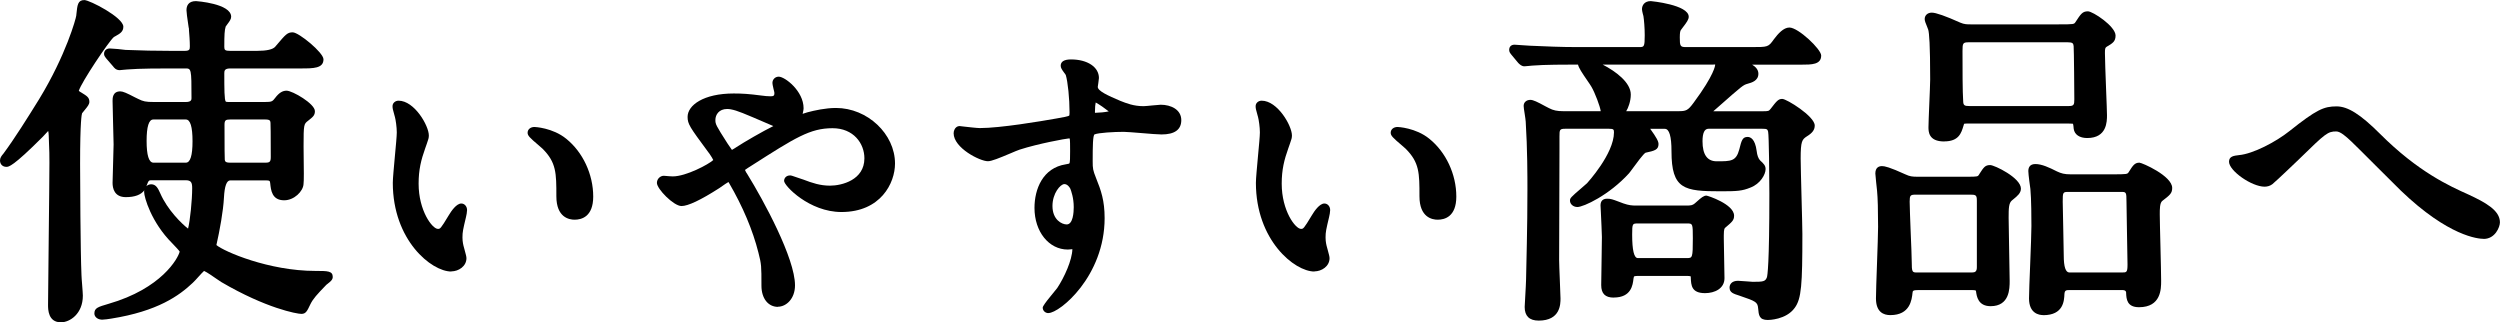 <?xml version="1.0" encoding="UTF-8"?>
<svg id="_レイヤー_2" data-name="レイヤー 2" xmlns="http://www.w3.org/2000/svg" viewBox="0 0 364.24 46.96">
  <g id="_レイヤー_3" data-name="レイヤー 3">
    <g>
      <path d="M8.88,46.96c-1.88,0-1.88-1.9-1.88-2.53,0-1.44,.05-5.64,.1-9.95,.05-4.51,.1-9.14,.1-10.8,0-.99,0-1.54-.1-3.92,0-.26-.04-.51-.08-.68-.13,.14-.78,.84-.78,.84C1.86,24.31,1.26,24.31,.93,24.31c-.55,0-.93-.38-.93-.93,0-.38,.21-.67,.5-1,1.63-2.2,3.54-5.25,5.2-7.93,3.92-6.43,5.37-11.77,5.41-12.17l.02-.21c.14-1.37,.21-2.06,1.16-2.06,.76,0,5.68,2.52,5.68,3.88,0,.73-.49,1.01-1.17,1.39l-.2,.11c-.72,.58-4.78,6.65-5.12,7.85,.04,.04,.12,.1,.19,.14l.14,.08c.88,.54,1.21,.74,1.21,1.38,0,.36-.25,.67-.72,1.24-.14,.17-.28,.33-.34,.42-.05,.12-.29,1.06-.29,7.38,0,2.06,.05,12.83,.2,16.17,0,.25,.05,.86,.1,1.48,.05,.66,.1,1.32,.1,1.55,0,2.65-1.9,3.88-3.18,3.88Zm5.9-.4c-.49,0-1.03-.36-1.03-.88,0-.81,.52-.96,2.05-1.41,7.74-2.23,10.14-6.63,10.38-7.61-.11-.19-.52-.62-.92-1.04l-.19-.2c-3.05-3.05-4.07-6.72-4.07-7.43,0-.1,0-.19,.03-.27-.5,.67-1.4,1-2.7,1-1.68,0-1.93-1.3-1.93-2.08,0-.47,.04-1.73,.08-2.96,.04-1.14,.07-2.25,.07-2.64,0-.51-.04-1.92-.08-3.3-.04-1.32-.07-2.61-.07-3.05,0-.38,0-1.38,1.13-1.38,.38,0,.96,.26,2.11,.86,.22,.11,.4,.21,.49,.24,.73,.36,1.07,.45,2.3,.45h4.65c.82,0,.82-.36,.82-.57,0-4.32-.03-4.32-.92-4.32h-2.2c-1.12,0-4.52,0-6.25,.15-.15,0-.37,.03-.57,.05-.23,.03-.45,.05-.53,.05-.54,0-.81-.36-.95-.55l-.97-1.12-.11-.14c-.12-.16-.24-.32-.24-.57,0-.38,.26-.78,.83-.78,.39,0,1.98,.15,2.3,.21,2.26,.09,4.43,.14,6.75,.14h1.85c.74,0,.77-.21,.77-.67,0-.79-.08-1.74-.13-2.37v-.18c-.03-.09-.06-.31-.1-.59-.15-1.01-.26-1.8-.26-2.11,0-.61,.24-1.33,1.38-1.33,.05,0,5.13,.35,5.13,2.28,0,.34-.22,.64-.57,1.11-.1,.13-.19,.25-.23,.32-.16,.52-.2,1.17-.2,2.97,0,.44,.11,.57,.87,.57h3.85q2.2,0,2.71-.62l.16-.19c1.36-1.6,1.6-1.89,2.38-1.89,.88,0,4.48,2.95,4.48,3.93,0,1.33-1.47,1.33-3.33,1.33h-10.25c-.8,0-.87,.32-.87,.67,0,2.29,0,3.95,.22,4.17,.07,.05,.45,.05,.6,.05h5.05c1.08,0,1.14-.08,1.55-.61,.55-.72,1.06-1.04,1.65-1.04,.86,0,4.13,1.9,4.13,2.98,0,.62-.27,.83-.99,1.4-.62,.48-.66,.51-.66,3.71,0,.22,0,.64,.01,1.16,.03,2.13,.05,3.93-.02,4.39-.07,1.02-1.35,2.33-2.82,2.33-1.79,0-1.93-1.49-2.03-2.47-.04-.34-.05-.43-.62-.43h-5.2q-.79,0-.92,2.5c-.1,1.97-.62,4.81-1.1,6.92,1.1,.94,7.64,3.77,14.42,3.77,1.79,0,2.53,0,2.53,.88,0,.41-.33,.67-.74,.99-.08,.06-.15,.12-.19,.15-1.4,1.45-1.93,2.03-2.33,2.84-.48,1.01-.66,1.4-1.31,1.4s-5.13-.81-11.67-4.64c-.15-.09-.4-.26-.7-.47-.43-.3-1.39-.97-1.81-1.15-.2,.17-.55,.57-.8,.84-.3,.33-.6,.67-.85,.9-1.96,1.85-5.08,4.13-11.88,5.21-.25,.05-1.1,.16-1.4,.16Zm7.25-19.71c.71,0,1,.61,1.32,1.32,1.04,2.39,3.11,4.42,4.05,5.14,.3-1.16,.6-4.19,.6-5.88,0-.83-.14-1.17-.97-1.17h-4.9c-.47,0-.47,0-.8,.87,.19-.19,.45-.28,.7-.28Zm11.5-9.44c-.64,0-.82,.1-.82,.77,0,3.47,.02,4.92,.04,5.1,.04,.22,.08,.42,.78,.42h5.15c.63,0,.77-.15,.77-.82,0-3.4-.02-4.82-.04-5-.03-.26-.05-.47-.73-.47h-5.15Zm-11.2,0q-.97,0-.97,3.12t.97,3.17h4.75q.97,0,.97-3.12,0-3.17-.97-3.17h-4.75Z"/>
      <path d="M65.75,39.56c-2.89,0-8.52-4.56-8.52-12.92,0-.62,.15-2.19,.3-3.85,.14-1.47,.28-3,.28-3.5,0-.77-.16-1.84-.27-2.24l-.07-.25c-.24-.86-.28-1.01-.28-1.33,0-.45,.39-.8,.88-.8,2.31,0,4.41,3.65,4.41,5.07,0,.36-.07,.56-.28,1.16l-.25,.71c-.59,1.66-.96,3.09-.96,5.15,0,3.96,2,6.59,2.81,6.59,.33,0,.39,0,1.58-1.98,.38-.64,1.13-1.72,1.83-1.72,.47,0,.84,.42,.84,.96,0,.21-.09,.82-.16,1.03-.43,1.82-.51,2.15-.51,2.95,0,.65,.12,1.13,.22,1.48l.07,.26c.19,.7,.29,1.06,.29,1.29,0,1.18-1.15,1.92-2.21,1.92Zm17.97-7.55c-.8,0-2.66-.33-2.66-3.41,0-3.38,0-4.93-2.02-6.94-.1-.1-.32-.28-.57-.5-1.3-1.1-1.6-1.4-1.6-1.82,0-.49,.42-.84,1-.84,.03,0,2.64,.1,4.63,1.72,2.42,1.95,3.93,5.17,3.93,8.42,0,2.93-1.69,3.37-2.71,3.37Z"/>
      <path d="M113.35,44.71c-1.44,0-2.41-1.24-2.41-3.08,0-2.88,0-3.12-.44-4.82-.82-3.26-2.26-6.69-4.29-10.17-.02-.03-.05-.07-.08-.12-.19,.11-.58,.35-1.33,.89-2.73,1.75-4.56,2.61-5.51,2.61-1.13,0-3.58-2.48-3.58-3.37,0-.62,.52-1.04,1-1.04,.07,0,.21,.01,.38,.03,.26,.02,.62,.06,.94,.06,1.92,0,5.21-1.75,5.89-2.38-.07-.17-.25-.48-.51-.86l-.31-.42c-2.59-3.51-2.92-3.96-2.92-5.01,0-1.69,2.31-3.41,6.73-3.41,1.26,0,2.26,.07,3.94,.29,.55,.08,1.05,.12,1.45,.12,.46,0,.53-.14,.53-.49,0-.09-.07-.34-.13-.58-.11-.49-.16-.71-.16-.87,0-.52,.4-.92,.92-.92,.89,0,3.62,2.08,3.62,4.61,0,.16-.04,.37-.12,.73,0,.03-.01,.05-.02,.08,.06-.02,.12-.04,.17-.06,.23-.08,.45-.15,.54-.17,1.03-.27,2.62-.63,4.15-.63,4.58,0,8.6,3.79,8.6,8.1,0,2.84-2.08,7.06-7.81,7.06-4.68,0-8.35-3.83-8.35-4.53,0-.4,.3-.8,.88-.8,.14,0,.17,0,1.58,.49l.36,.12c1.28,.49,2.44,.88,3.87,.88,1.73,0,5.01-.83,5.01-3.98,0-2.18-1.59-4.39-4.64-4.39-3.28,0-5.43,1.38-11.82,5.46-.27,.17-.75,.47-.94,.62,.06,.19,.25,.49,.34,.61,2.41,3.9,6.95,12.28,6.95,16.2,0,1.95-1.27,3.12-2.5,3.12Zm-7.42-28.83c-1.17,0-1.7,.83-1.7,1.59,0,.62,.05,.75,1.77,3.44l.22,.32c.17,.26,.32,.49,.42,.61,.11-.05,.3-.17,.42-.25l.2-.13c1.13-.75,3.96-2.38,5.41-3.09-.2-.09-.41-.18-.55-.24-3.9-1.68-4.67-2.01-5.64-2.2-.19-.04-.37-.05-.54-.05Z"/>
      <path d="M152.76,45.62c-.47,0-.84-.35-.84-.8q0-.27,1.13-1.64c.42-.51,.85-1.03,.98-1.21,1.05-1.58,2.18-4.09,2.21-5.67-.05,0-.1,.01-.15,.02-.22,.02-.43,.04-.51,.04-2.77,0-4.86-2.61-4.86-6.07,0-2.73,1.2-5.83,4.56-6.35,.42-.06,.5-.11,.52-.13,.11-.13,.11-.93,.11-1.78s0-1.59-.06-1.86c-.03,0-.08,0-.14,0-.38,.02-4.43,.75-7.15,1.63-.23,.07-.82,.32-1.38,.56-1.61,.68-2.71,1.13-3.25,1.13-1.15,0-4.99-1.93-4.99-4.08,0-.38,.2-.86,.64-1.01,.07-.02,.13-.03,.2-.03,.02,0,.04,0,.06,0l.5,.06c.7,.08,2.01,.23,2.42,.23,2.98,0,8.81-.98,11.18-1.4,.9-.16,1.73-.3,1.85-.43,0-.01,.04-.09,.04-.44,0-2.02-.25-4.47-.55-5.46-.03-.07-.14-.2-.24-.34-.33-.45-.5-.71-.5-1.01,0-.61,.51-.92,1.5-.92,2.4,0,4.07,1.11,4.07,2.71,0,.12-.04,.43-.09,.74-.03,.23-.07,.45-.08,.55,0,.6,1.48,1.27,3.27,2.03,.91,.36,1.95,.78,3.41,.78,.19,0,.81-.06,1.3-.11,.52-.05,1.02-.1,1.19-.1,1.49,0,3,.7,3,2.25,0,1.38-.97,2.08-2.87,2.08-.47,0-1.67-.09-2.93-.2-1.1-.09-2.23-.18-2.59-.18-1.41,0-3.67,.13-4.24,.37-.26,.11-.28,1.76-.28,3.9,0,1.09,.03,1.3,.49,2.46,.73,1.81,1.25,3.28,1.25,5.84,0,8.47-6.55,13.83-8.18,13.83Zm2.32-18.8c-.59,0-1.74,1.35-1.74,3.19,0,2.03,1.39,2.69,2.07,2.69,.93,0,1.03-1.77,1.03-2.52,0-1.35-.37-2.34-.49-2.67-.06-.14-.39-.69-.87-.69Zm4.57-10.39c.48,0,1.34-.08,1.89-.2-.52-.42-1.38-1.02-1.9-1.3-.06,.27-.11,.72-.11,1.34,0,.07,0,.12,0,.16,.03,0,.07,0,.11,0Z"/>
      <path d="M191.5,39.56c-2.89,0-8.52-4.56-8.52-12.92,0-.62,.15-2.19,.3-3.85,.14-1.47,.28-3,.28-3.5,0-.77-.16-1.84-.27-2.24l-.07-.25c-.24-.86-.28-1.01-.28-1.33,0-.45,.39-.8,.88-.8,2.31,0,4.41,3.65,4.41,5.07,0,.36-.07,.56-.28,1.16l-.25,.71c-.59,1.66-.96,3.09-.96,5.15,0,3.96,2,6.59,2.81,6.59,.33,0,.39,0,1.58-1.98,.38-.64,1.13-1.72,1.83-1.72,.47,0,.84,.42,.84,.96,0,.21-.09,.82-.16,1.03-.43,1.82-.51,2.15-.51,2.95,0,.65,.12,1.13,.22,1.48l.07,.26c.19,.7,.29,1.06,.29,1.29,0,1.18-1.15,1.92-2.21,1.92Zm17.97-7.55c-.8,0-2.66-.33-2.66-3.41,0-3.38,0-4.93-2.02-6.94-.1-.1-.32-.28-.57-.5-1.3-1.1-1.6-1.4-1.6-1.82,0-.49,.42-.84,1-.84,.03,0,2.64,.1,4.63,1.72,2.42,1.95,3.93,5.17,3.93,8.42,0,2.93-1.69,3.37-2.71,3.37Z"/>
      <path d="M224.17,46.71c-1.35,0-2.03-.67-2.03-1.98,0-.15,.04-.78,.08-1.51,.05-.93,.12-2.09,.12-2.44,.2-8.41,.2-11.29,.2-13.2,0-1.77,0-5.93-.25-9.86,0-.17-.09-.71-.14-1.07-.1-.62-.16-1.01-.16-1.22,0-.52,.4-.88,.98-.88,.41,0,1.01,.29,2.18,.93,.23,.13,.42,.23,.52,.27,.63,.33,1.18,.45,2.1,.45h5.45c-.09-.69-.84-2.68-1.35-3.55-.08-.16-.35-.54-.58-.88-.84-1.22-1.27-1.88-1.38-2.36h-.4c-1.13,0-4.57,0-6.3,.15-.13,0-.32,.03-.51,.05-.25,.03-.51,.05-.59,.05-.41,0-.66-.25-.9-.48l-.99-1.19c-.23-.29-.34-.43-.34-.75,0-.27,.16-.73,.78-.73,.18,0,.68,.04,1.17,.08,.45,.04,.91,.07,1.08,.07,2.28,.1,4.54,.2,6.8,.2h9.15c.68,0,.77-.06,.77-1.72,0-1.07-.1-2.24-.19-2.8h0s-.21-.72-.21-1c0-.54,.34-1.18,1.28-1.18,.06,0,5.53,.53,5.53,2.28,0,.39-.27,.79-.85,1.54-.14,.18-.26,.33-.31,.42-.06,.12-.14,.28-.14,1.04,0,1.24,.05,1.42,.87,1.42h9.6c2.38,0,2.43,0,3.24-1.14,.6-.8,1.4-1.71,2.26-1.71,1.29,0,4.63,3.16,4.63,4.08,0,1.33-1.4,1.33-2.88,1.33h-7.18c.47,.29,.91,.7,.91,1.32,0,1.03-.98,1.3-1.56,1.46-.68,.2-.69,.21-4.37,3.45,0,0-.64,.55-.64,.56h7.15c.92,0,.94-.03,1.21-.36,.87-1.13,1.11-1.44,1.69-1.44,.63,0,4.73,2.53,4.73,3.88,0,.62-.33,1.08-1.15,1.58-.7,.46-.9,.7-.9,3.22,0,.89,.07,3.37,.13,5.77,.06,2.3,.12,4.47,.12,5.23,0,7.39-.13,9.43-1.12,10.77-1.25,1.74-3.8,1.76-3.91,1.76-1.27,0-1.33-.69-1.42-1.73-.07-.86-.38-1.02-2.57-1.76l-.11-.04c-.95-.3-1.48-.47-1.48-1.2,0-.45,.32-.98,1.23-.98,.19,0,.7,.04,1.2,.08,.42,.04,.82,.07,.95,.07,1.54,0,1.83-.05,2.06-.65,.08-.23,.36-1.79,.36-12.18,0-2.36-.06-8.46-.18-9.04-.09-.36-.17-.43-.84-.43h-7.85q-.87,0-.87,1.82,0,2.92,2.07,2.92c2.11,0,2.82,0,3.29-1.74,.32-1.28,.45-1.81,1.21-1.81,.4,0,1.09,.27,1.32,2.05,.07,.63,.25,1.12,.52,1.39,.51,.46,.78,.74,.78,1.25,0,.78-.77,2.15-2.21,2.69-1.19,.49-1.93,.54-4.32,.54-5.34,0-7.18-.28-7.18-5.83q0-3.27-.97-3.27h-2.13c.92,1.27,1.21,1.82,1.21,2.22,0,.84-.59,.98-1.89,1.26-.32,.16-1.41,1.66-1.82,2.22-.27,.36-.48,.66-.59,.78-2.9,3.19-6.63,4.91-7.52,4.91-.6,0-1.08-.42-1.08-.93,0-.36,.09-.47,1.69-1.84,.36-.31,.68-.58,.8-.7,.02-.03,3.92-4.26,3.92-7.41,0-.42-.07-.52-.72-.52h-6.4c-.8,0-.82,.16-.82,1.12v1.82c-.02,4.11-.05,13.93-.05,16.18,0,.46,.05,1.71,.1,2.92,.05,1.16,.1,2.29,.1,2.68,0,.8,0,3.23-3.18,3.23Zm20.35-30.51c1.13,0,1.4-.09,2.24-1.24,3.06-4.12,3.13-5.47,3.13-5.48,0-.08-.01-.11-.01-.11,0,.04-.23,.04-.36,.04h-16.02c1.92,.99,4.1,2.61,4.1,4.37,0,1-.4,2-.64,2.37l-.03,.05h7.59Zm-9.4,27.16c-1.25,0-1.83-.58-1.83-1.83,0-.49,.02-1.91,.05-3.37,.03-1.52,.05-3.07,.05-3.63,0-.5-.1-2.44-.15-3.6-.03-.55-.05-.95-.05-1,0-.65,.33-.98,.98-.98,.52,0,.78,.1,1.64,.42l.72,.27c.8,.27,1.19,.31,1.93,.31h7.15c.79,0,.97-.04,1.31-.31,.06-.05,.14-.12,.25-.22,.71-.64,1.06-.92,1.45-.92,.17,0,4.03,1.24,4.03,2.93,0,.66-.3,.91-1.27,1.73-.1,.07-.23,.16-.23,1.12v.47c.03,1.33,.1,4.96,.1,5.78,0,1.51-1.42,2.18-2.83,2.18-1.98,0-2.03-1.14-2.08-2.25v-.18c-.1-.08-.53-.08-.67-.08h-7c-.49,0-.59,.08-.6,.08,0,.01-.04,.08-.08,.34-.1,.87-.3,2.73-2.87,2.73Zm3.5-10.8c-.77,0-.82,0-.82,1.62q0,3.42,.82,3.42h7.15c.8,0,.87,0,.87-2.87,0-2.17-.03-2.17-.82-2.17h-7.2Z"/>
      <path d="M297.7,45.91c-.63,0-2.08-.24-2.08-2.43,0-.74,.08-2.82,.17-5.01,.09-2.3,.18-4.67,.18-5.54,0-.91-.01-3.98-.15-5.39-.03-.19-.3-2.13-.3-2.61s.18-1.03,1.03-1.03c.92,0,2.01,.5,3.13,1.07,.64,.3,1.09,.43,2.02,.43h6c2.25,0,2.26-.02,2.46-.35,.59-.93,.85-1.35,1.54-1.35,.37,0,4.78,1.92,4.78,3.68,0,.78-.33,1.04-1.45,1.9-.36,.3-.36,1.18-.36,1.95,0,.69,.05,2.67,.1,4.69,.05,2.1,.1,4.24,.1,5.01,0,1.15,0,3.83-3.23,3.83-1.76,0-1.83-1.21-1.87-2.02,0-.01,0-.1,0-.11-.02-.37-.43-.37-.57-.37h-7.7c-.49,0-.68,.05-.72,.58-.04,.98-.14,3.08-3.08,3.08Zm3.7-17.95c-.85,0-.87,.04-.87,1.42,0,.64,.04,2.36,.08,4.05,.04,1.63,.07,3.23,.07,3.8q0,2.47,.82,2.47h7.65c.68,0,.82,0,.82-1.17,0-.74-.04-2.79-.08-4.78-.04-1.89-.07-3.74-.07-4.37,0-1.42-.05-1.42-.82-1.42h-7.6Zm-26,17.95c-.95,0-2.08-.42-2.08-2.43,0-.74,.07-2.83,.15-5.03,.08-2.25,.16-4.58,.16-5.42,0-2.37-.05-4.23-.15-5.24-.03-.26-.25-2.29-.25-2.51,0-.89,.53-1.08,.98-1.08,.36,0,1.07,.14,3.41,1.21,.64,.3,.99,.34,1.79,.34h7.27c1.46,0,1.49-.04,1.65-.3l.07-.12c.62-.96,.83-1.28,1.56-1.28,.63,0,4.48,1.86,4.48,3.43,0,.65-.51,1.07-1.1,1.55l-.22,.18c-.45,.39-.47,1.13-.47,2.52,0,.63,.04,2.48,.07,4.37,.04,2.01,.08,4.08,.08,4.83,0,1.1,0,3.68-2.78,3.68-1.83,0-2.03-1.46-2.12-2.16l-.03-.11c-.08-.08-.52-.08-.75-.08h-7.6c-.8,0-.85,.12-.87,.39-.11,1.01-.34,3.26-3.23,3.26Zm3.7-17.55c-.77,0-.87,.11-.87,1.02,0,.67,.08,2.6,.15,4.47,.08,1.85,.15,3.61,.15,4.23,0,1.62,.08,1.62,.82,1.62h7.95c.46,0,.72-.13,.72-.77v-9.7c0-.87-.19-.87-1.12-.87h-7.8Zm4.15-7.75c-2.28,0-2.28-1.46-2.28-2.08,0-.5,.06-1.89,.12-3.36,.06-1.5,.13-3.04,.13-3.59,0-5.14-.15-6.77-.28-7.24-.02-.07-.08-.21-.14-.37-.26-.62-.38-.94-.38-1.2,0-.54,.43-.93,1.03-.93s2,.49,4.16,1.46c.57,.25,1.02,.25,1.49,.25h12.85c2.21,0,2.23-.02,2.43-.32,.79-1.21,1.03-1.58,1.82-1.58,.72,0,4.03,2.18,4.03,3.53,0,.87-.44,1.13-1.31,1.64-.21,.13-.24,.31-.24,.91,0,.79,.09,3.19,.17,5.31,.07,1.77,.13,3.31,.13,3.74,0,.91,0,3.33-2.88,3.33-1.12,0-1.85-.5-1.97-1.34-.02-.26-.06-.65-.11-.74,0,0,0,0-.01,0-.04,0-.2-.03-.6-.03h-14.75c-.1,0-.41,0-.49,.03h0s-.04,.06-.1,.3c-.32,1.06-.68,2.27-2.81,2.27Zm3.6-14.45c-.87,0-.92,.14-.92,1.27,0,2.4,0,6.03,.1,7.35,.02,.59,.22,.67,.92,.67h14.45c.74,0,.82-.18,.82-.97,0-.74-.05-7.32-.1-7.77-.04-.41-.17-.55-.88-.55h-14.4Z"/>
      <path d="M361.87,34.8c-.79,0-5.11-.34-12.09-7.04-.56-.54-2.1-2.07-3.62-3.6-1.53-1.53-3.05-3.05-3.57-3.54-.8-.76-1.62-1.47-2.2-1.47-1.25,0-1.57,.28-5.31,3.93l-.08,.08s-3.29,3.16-3.92,3.67h0c-.31,.24-.72,.37-1.13,.37-1.89,0-5.19-2.31-5.19-3.64,0-.79,.7-.87,1.45-.96,2.06-.18,5.41-1.95,7.34-3.49,3.97-3.16,5.03-3.61,6.88-3.61,1.65,0,3.48,1.16,6.32,3.99,5.56,5.56,10.16,7.63,12.91,8.86,2.45,1.14,4.57,2.29,4.57,4.04,0,.69-.7,2.42-2.37,2.42Z"/>
    </g>
  </g>
</svg>